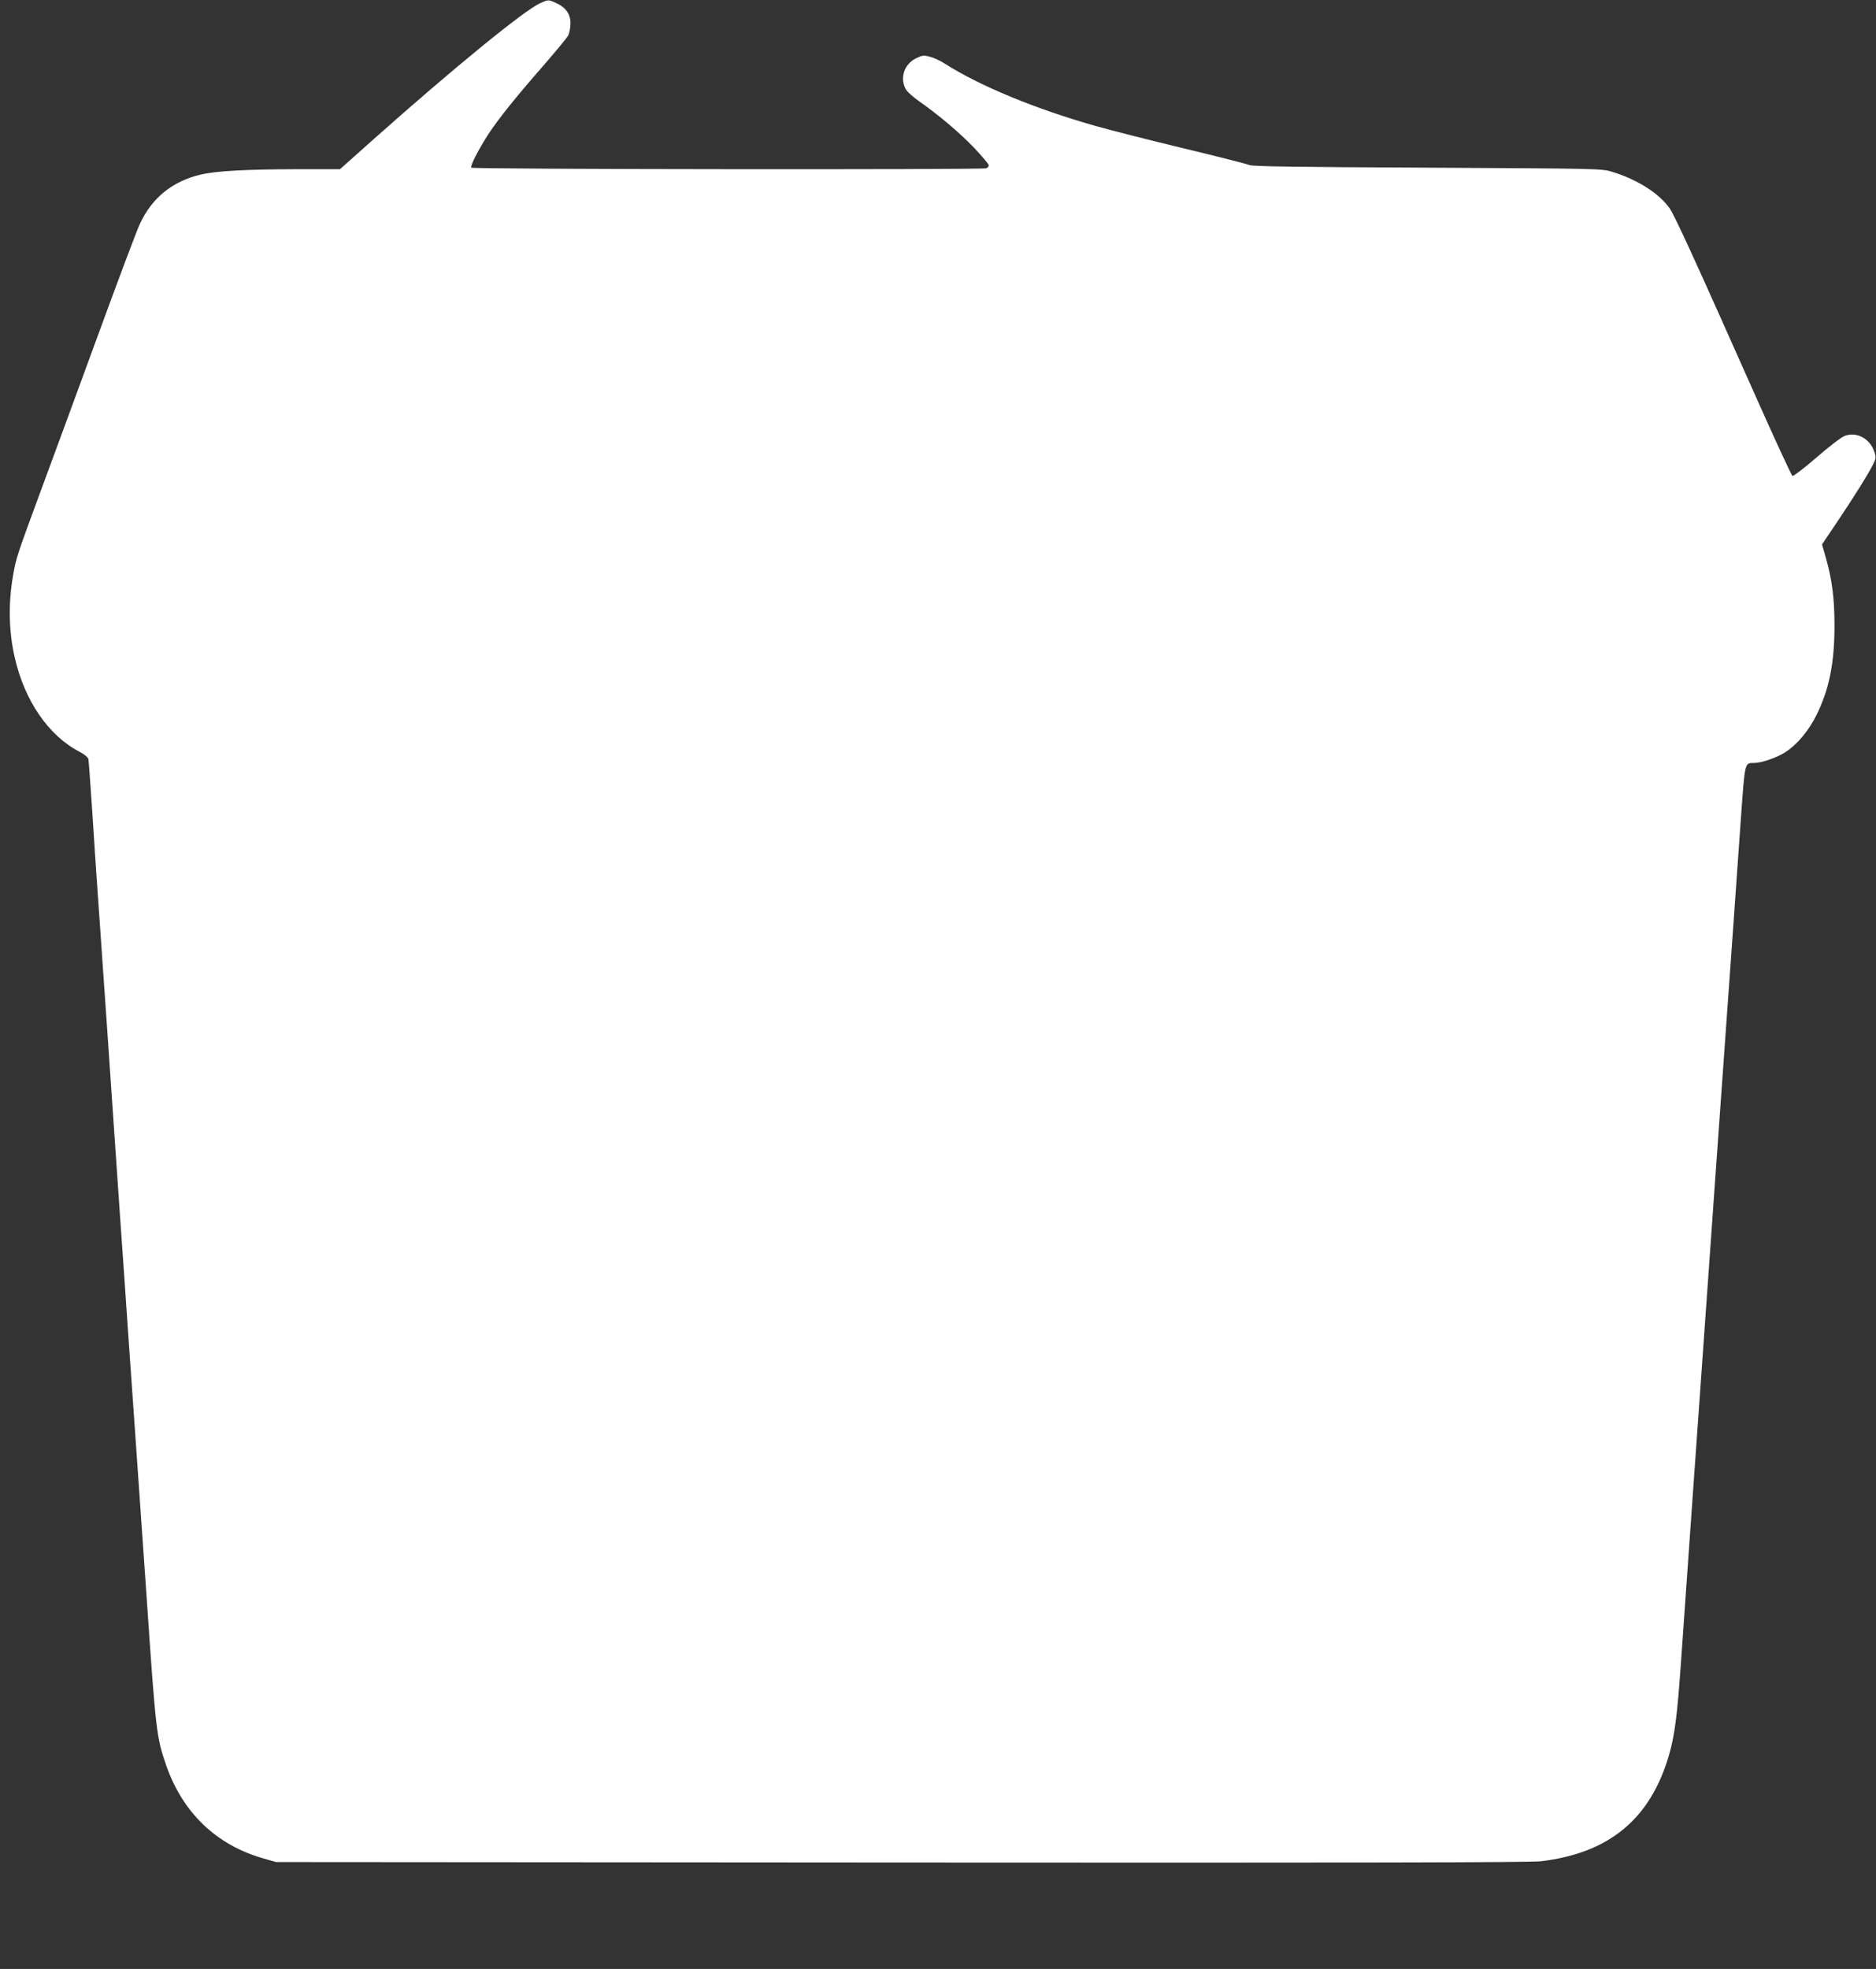 <?xml version="1.0" standalone="no"?>
<!DOCTYPE svg PUBLIC "-//W3C//DTD SVG 20010904//EN"
 "http://www.w3.org/TR/2001/REC-SVG-20010904/DTD/svg10.dtd">
<svg version="1.0" xmlns="http://www.w3.org/2000/svg"
 width="1220pt" height="1280pt" viewBox="0 0 1220 1280"
 preserveAspectRatio="xMidYMid meet">
<rect x="0" y="0" width="1220" height="1280" fill="#333333" stroke="none"/>
<g transform="translate(0,1280) scale(0.1,-0.1)"
fill="#ffffff" stroke="none">
<path d="M3514 12780 c-103 -46 -558 -417 -1081 -882 l-222 -198 -288 0 c-326
-1 -516 -11 -618 -35 -183 -43 -317 -151 -395 -320 -21 -44 -144 -372 -275
-730 -131 -357 -299 -816 -375 -1020 -150 -407 -155 -421 -175 -536 -32 -181
-28 -365 11 -534 64 -281 220 -508 421 -612 32 -17 55 -36 58 -48 2 -11 13
-164 25 -340 11 -176 25 -381 30 -455 5 -74 14 -202 20 -285 6 -82 15 -213 20
-290 6 -77 35 -500 65 -940 30 -440 64 -926 75 -1080 10 -154 33 -478 50 -720
17 -242 39 -564 50 -715 11 -151 31 -441 45 -645 58 -849 63 -891 126 -1072
108 -309 328 -519 634 -605 l80 -23 4065 -3 c2959 -2 4091 0 4160 8 445 53
713 275 834 691 37 128 53 256 76 579 29 412 79 1124 235 3315 75 1045 146
2043 158 2218 25 345 23 337 84 337 48 0 147 34 203 70 77 49 154 141 204 244
82 166 116 336 116 581 0 175 -16 298 -56 438 l-25 88 99 147 c110 164 198
304 232 371 20 40 21 48 9 84 -28 86 -116 133 -193 103 -23 -9 -104 -71 -184
-141 -79 -68 -149 -122 -155 -119 -7 3 -117 242 -246 532 -386 868 -522 1165
-554 1209 -69 97 -208 185 -372 236 -70 21 -77 21 -1200 27 -869 4 -1137 8
-1160 17 -16 7 -208 56 -425 108 -217 52 -476 118 -575 146 -392 111 -753 260
-982 406 -28 18 -71 38 -96 44 -39 11 -49 10 -90 -10 -80 -39 -109 -136 -62
-208 9 -13 46 -46 82 -71 136 -96 261 -203 356 -301 53 -56 97 -108 97 -115 0
-8 -7 -17 -16 -20 -27 -10 -3342 -7 -3349 4 -8 12 45 115 109 215 68 104 181
244 361 450 79 91 151 178 160 194 8 17 15 52 15 80 0 59 -31 104 -95 132 -48
22 -49 22 -101 -1z"/>
</g>
</svg>
